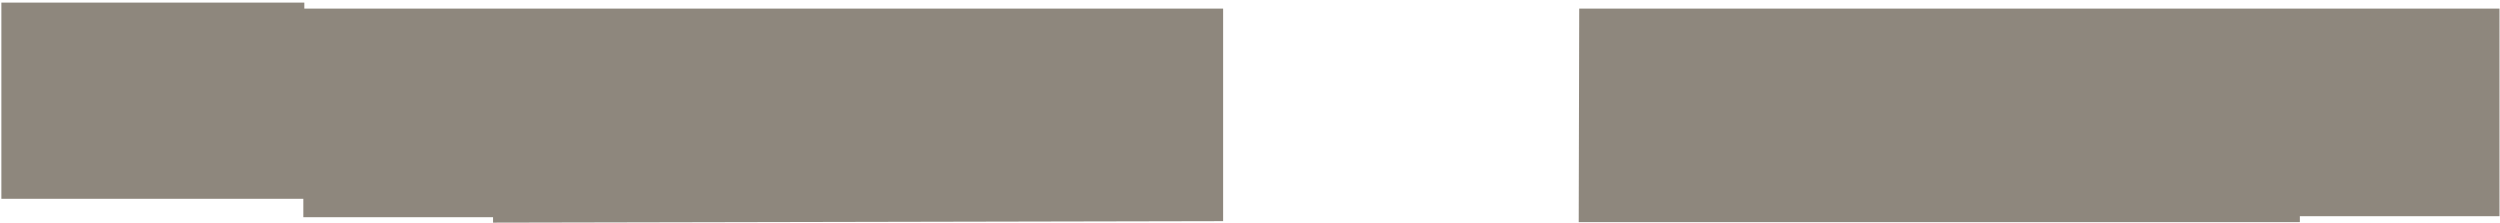 <?xml version="1.0" encoding="UTF-8"?> <svg xmlns="http://www.w3.org/2000/svg" width="862" height="77" viewBox="0 0 862 77" fill="none"> <path fill-rule="evenodd" clip-rule="evenodd" d="M0.474 68.546H104.59V74.882H170.005V76.766L421.732 76.252V2.96H104.932V0.905H0.474L0.474 68.546ZM544.513 2.96L544.342 76.595L792.987 76.595V74.54H861.826V2.96L544.513 2.96Z" fill="#5E5547" fill-opacity="0.7"></path> </svg> 